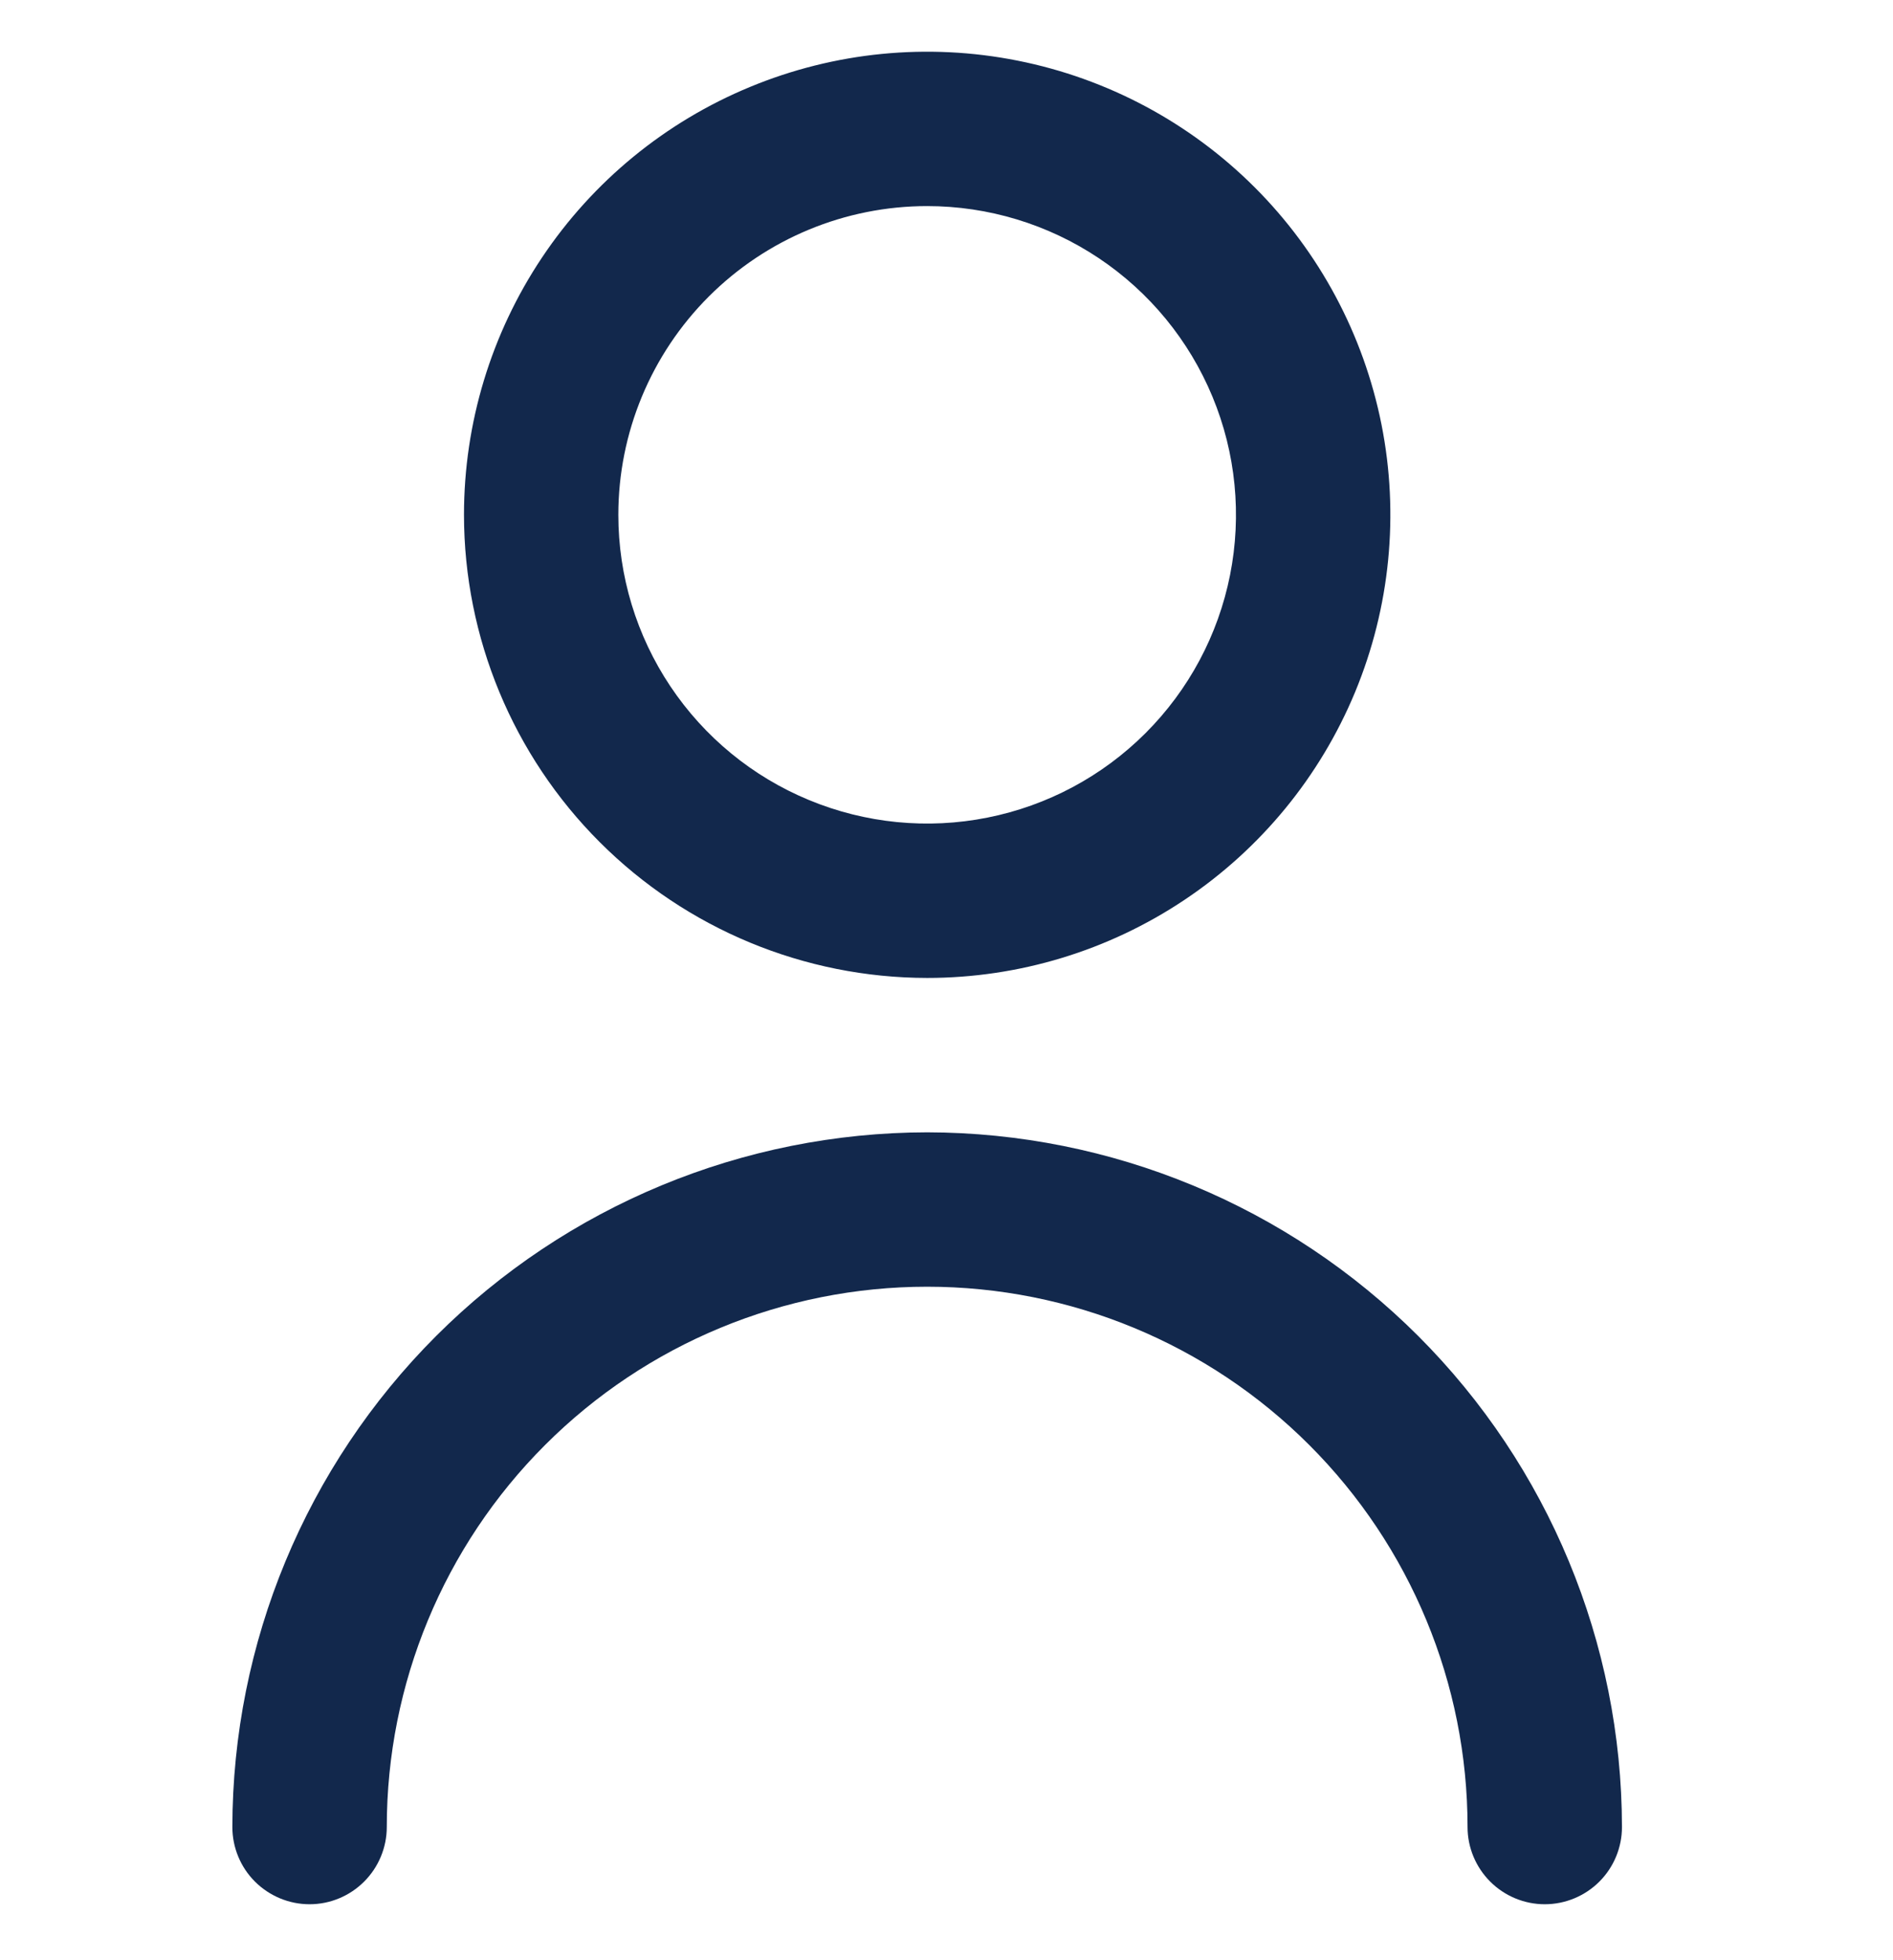 <svg xmlns="http://www.w3.org/2000/svg" width="28" height="29" viewBox="0 0 28 29" fill="none"><g clip-path="url(#clip0_39_660)"><path d="M13.714 14.468C15.069 14.468 16.394 14.066 17.52 13.313C18.647 12.56 19.525 11.49 20.044 10.238C20.562 8.986 20.698 7.609 20.434 6.28C20.169 4.951 19.517 3.73 18.559 2.772C17.601 1.814 16.38 1.161 15.051 0.897C13.722 0.632 12.344 0.768 11.092 1.287C9.84 1.805 8.77 2.683 8.017 3.81C7.264 4.937 6.863 6.261 6.863 7.616C6.864 9.433 7.587 11.175 8.871 12.459C10.156 13.744 11.897 14.466 13.714 14.468ZM13.714 3.049C14.617 3.049 15.501 3.317 16.252 3.819C17.003 4.321 17.588 5.034 17.934 5.869C18.28 6.703 18.37 7.622 18.194 8.508C18.018 9.394 17.583 10.207 16.944 10.846C16.305 11.485 15.491 11.92 14.605 12.096C13.719 12.273 12.801 12.182 11.966 11.836C11.131 11.491 10.418 10.905 9.916 10.154C9.414 9.403 9.146 8.52 9.146 7.616C9.146 6.405 9.628 5.243 10.484 4.387C11.341 3.53 12.503 3.049 13.714 3.049Z" fill="#12284C"></path><path d="M13.714 16.752C10.989 16.756 8.377 17.839 6.45 19.766C4.524 21.693 3.44 24.305 3.437 27.03C3.437 27.332 3.557 27.623 3.771 27.837C3.986 28.051 4.276 28.172 4.579 28.172C4.882 28.172 5.172 28.051 5.386 27.837C5.6 27.623 5.721 27.332 5.721 27.03C5.721 24.91 6.563 22.877 8.062 21.378C9.561 19.878 11.594 19.036 13.714 19.036C15.834 19.036 17.867 19.878 19.366 21.378C20.865 22.877 21.707 24.91 21.707 27.03C21.707 27.332 21.828 27.623 22.042 27.837C22.256 28.051 22.547 28.172 22.849 28.172C23.152 28.172 23.443 28.051 23.657 27.837C23.871 27.623 23.991 27.332 23.991 27.03C23.988 24.305 22.904 21.693 20.978 19.766C19.051 17.839 16.439 16.756 13.714 16.752Z" fill="#12284C"></path></g><defs><clipPath id="clip0_39_660"><rect width="27.406" height="27.406" fill="white" transform="translate(0.011 0.765)"></rect></clipPath></defs></svg>